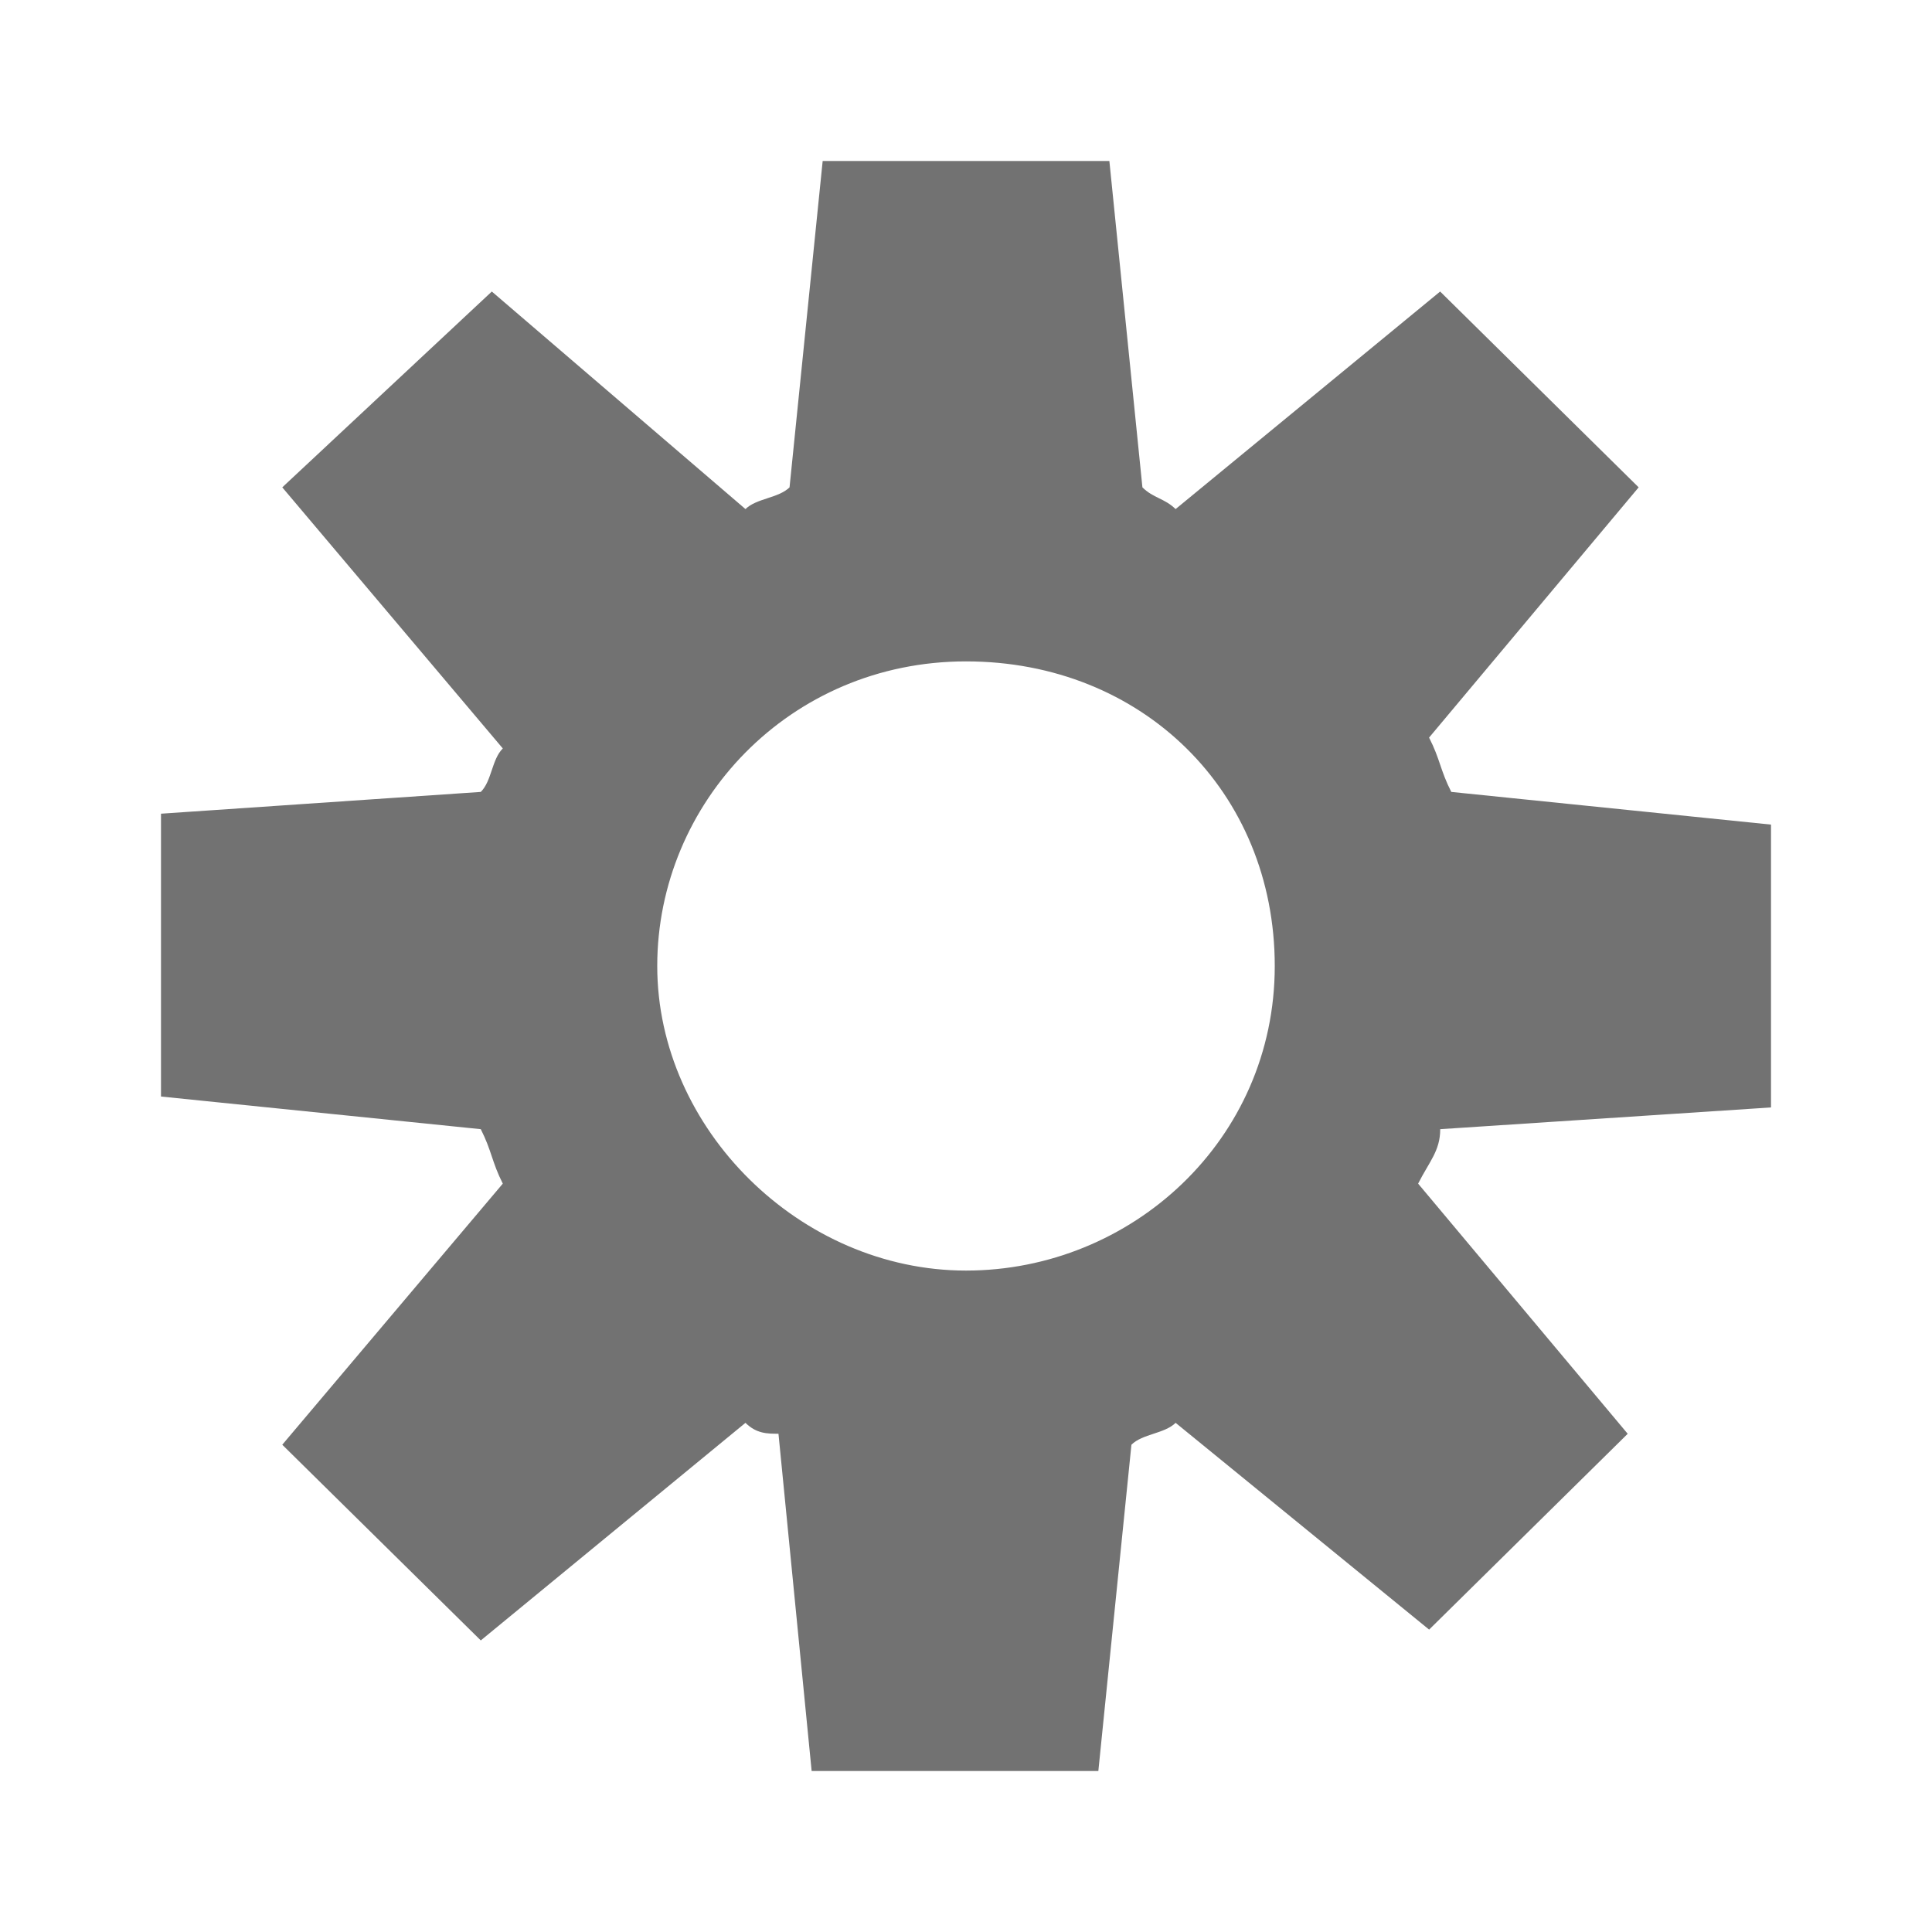 <?xml version="1.0" encoding="utf-8"?>
<!-- Generator: Adobe Illustrator 15.0.0, SVG Export Plug-In . SVG Version: 6.00 Build 0)  -->
<!DOCTYPE svg PUBLIC "-//W3C//DTD SVG 1.1//EN" "http://www.w3.org/Graphics/SVG/1.1/DTD/svg11.dtd">
<svg version="1.1" id="Ebene_1" xmlns="http://www.w3.org/2000/svg" xmlns:xlink="http://www.w3.org/1999/xlink" x="0px" y="0px" width="48px" height="48px" viewBox="0 0 48 48" enable-background="new 0 0 48 48" xml:space="preserve">
<path fill="#727272" d="M44,27.514v-7.027l-7.943-0.812c-0.276-0.54-0.276-0.811-0.552-1.35l5.207-6.217L35.78,7.243l-6.573,5.405  c-0.276-0.27-0.552-0.27-0.824-0.54L27.562,4h-7.123l-0.823,8.108c-0.274,0.27-0.822,0.27-1.095,0.54l-6.302-5.405l-5.206,4.865  l5.479,6.487c-0.274,0.27-0.274,0.81-0.547,1.08L4,20.216v7.027l7.945,0.811c0.273,0.539,0.273,0.811,0.547,1.353l-5.479,6.487  l4.932,4.862l6.576-5.406c0.273,0.271,0.547,0.271,0.82,0.271L20.165,44h7.123l0.822-8.106c0.273-0.272,0.821-0.272,1.098-0.544  l6.298,5.137l4.934-4.865l-5.207-6.215c0.273-0.542,0.549-0.813,0.549-1.353L44,27.514z M16.329,24c0-4.053,3.288-7.568,7.671-7.568  c4.383,0,7.671,3.243,7.671,7.568c0,4.323-3.562,7.567-7.671,7.567C19.891,31.567,16.329,28.054,16.329,24z" />
</svg>
